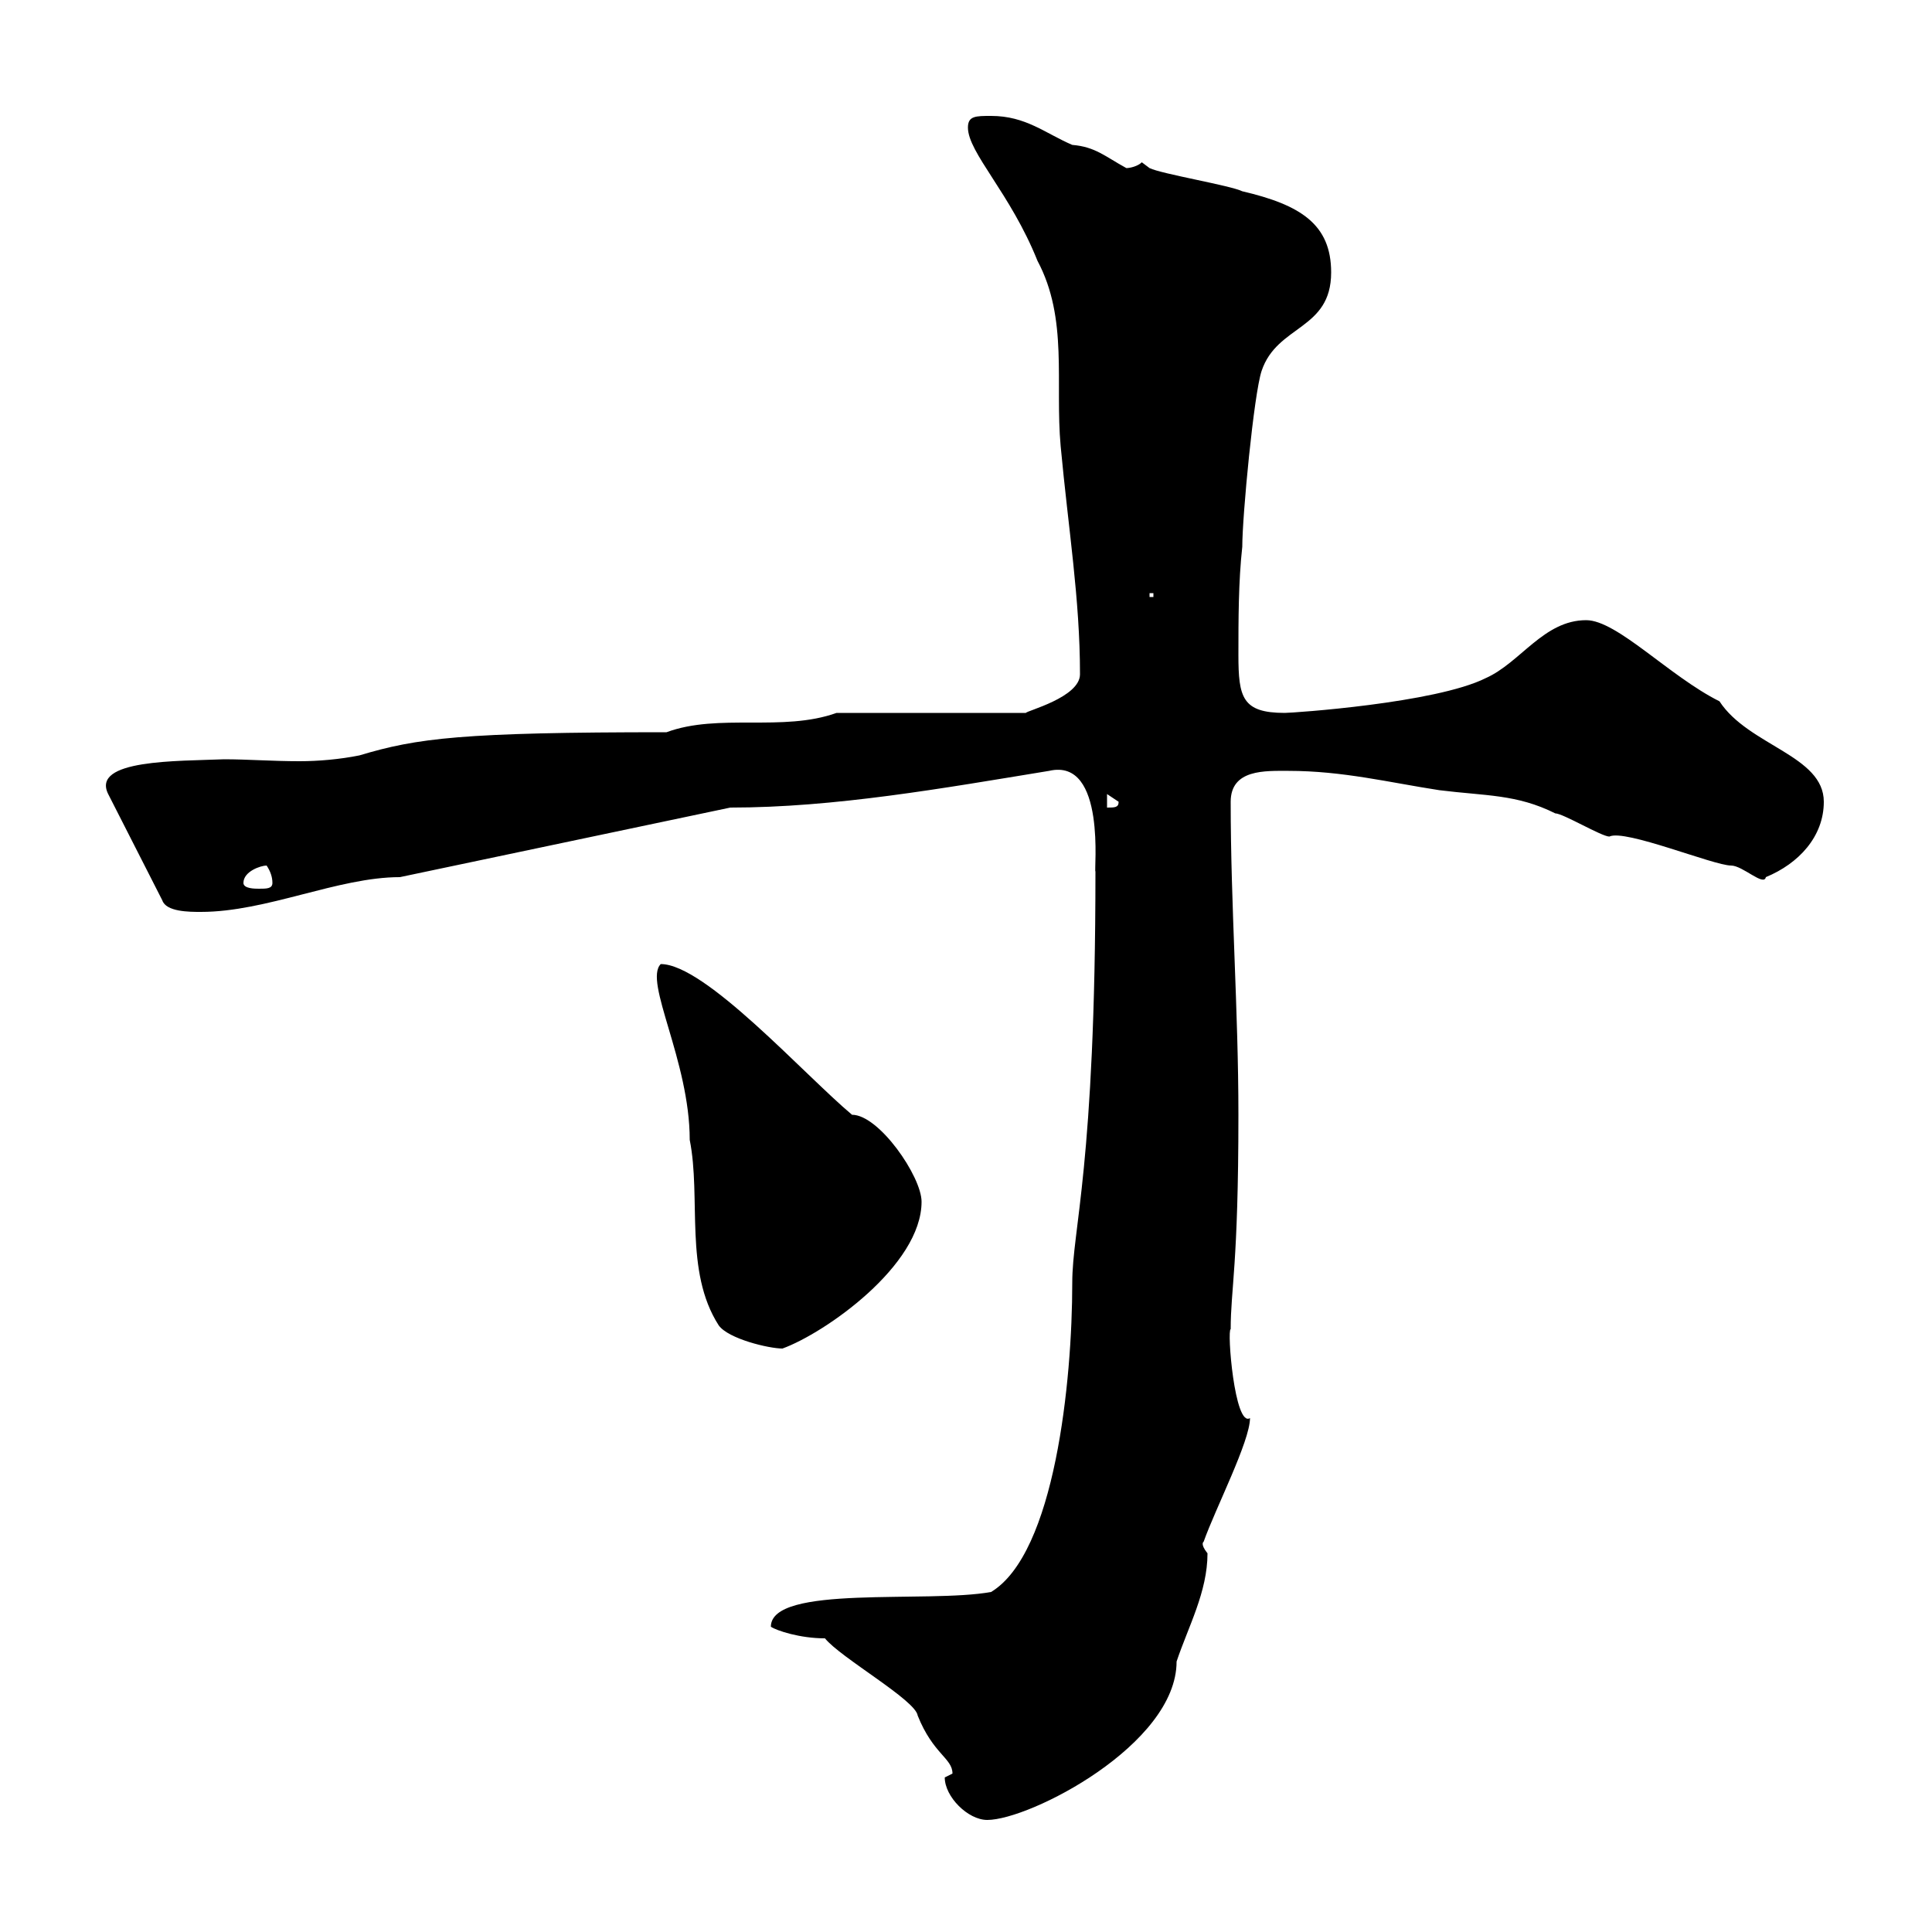 <svg xmlns="http://www.w3.org/2000/svg" xmlns:xlink="http://www.w3.org/1999/xlink" width="300" height="300"><path d="M146.70 276C146.70 279 150.30 282.60 153.30 282.60C159.90 282.60 182.70 270.90 182.70 258C184.50 252.60 187.50 247.20 187.50 241.20C186.30 239.70 186.90 239.40 186.90 239.40C188.70 234.30 194.10 223.80 194.10 220.20C191.70 221.70 190.50 206.40 191.10 206.40C191.10 200.10 192.30 196.50 192.30 173.10C192.30 156.90 191.10 140.70 191.10 124.50C191.10 119.40 196.50 119.70 200.10 119.70C208.50 119.70 215.70 121.50 223.50 122.70C230.70 123.60 235.50 123.30 241.50 126.30C242.70 126.30 248.70 129.90 249.90 129.90C252.30 128.70 266.10 134.40 268.80 134.40C270.60 134.40 273.90 137.70 274.20 136.20C279.30 134.10 283.20 129.90 283.20 124.50C283.20 117.30 271.50 115.80 267 108.90C259.20 105 251.10 96.30 246.30 96.30C239.70 96.30 236.10 102.90 230.70 105.30C222.90 109.20 200.70 110.70 199.50 110.70C192.90 110.70 192.30 108.30 192.30 101.70C192.30 96.30 192.30 90.30 192.90 84.90C192.90 80.10 194.70 61.20 195.90 57.60C198.30 50.40 206.70 51.30 206.70 42.30C206.70 34.80 201.90 31.80 192.90 29.70C191.10 28.80 180.30 27 178.50 26.10C178.50 26.10 177.30 25.20 177.30 25.20C176.70 25.80 175.50 26.10 174.90 26.10C171.60 24.30 170.10 22.80 166.50 22.50C162.30 20.70 159.30 18 153.90 18C151.50 18 150.30 18 150.30 19.80C150.30 23.70 156.90 30 161.10 40.50C165.90 49.50 163.80 59.40 164.70 69.30C165.90 82.20 167.70 93 167.70 104.70C167.70 108.30 159.30 110.40 159.30 110.70L129.90 110.70C121.50 113.70 111.60 110.70 103.50 113.70C71.70 113.70 64.80 114.60 55.80 117.30C52.80 117.90 49.50 118.20 46.50 118.20C42.30 118.20 38.40 117.90 34.80 117.90C27.60 118.20 14.10 117.90 16.80 123.30L25.20 139.80C25.80 141.60 29.40 141.60 31.20 141.60C41.40 141.60 52.50 136.20 62.10 136.20C79.20 132.60 96.30 129 113.40 125.40C129.60 125.40 146.40 122.40 162.90 119.70C171.90 117.60 169.80 135.60 170.10 135.30C170.10 181.20 166.50 190.80 166.50 199.20C166.50 214.50 163.80 241.20 153.90 247.20C144 249 119.70 246 119.70 252.60C120.60 253.20 124.20 254.40 128.10 254.40C130.50 257.40 142.20 264 142.50 266.40C144.90 272.40 147.90 273 147.90 275.40C147.90 275.40 146.70 276 146.70 276ZM102.60 149.70C99.90 152.40 107.10 164.70 107.10 177C108.90 186 106.20 197.40 111.60 205.80C113.10 207.90 119.40 209.40 121.50 209.40C128.10 207 143.10 196.50 143.10 186.60C143.10 182.70 136.50 173.10 132.30 173.10C124.80 166.80 109.50 149.70 102.60 149.70ZM37.80 137.10C37.80 135.30 40.50 134.40 41.40 134.40C42 135.30 42.30 136.20 42.30 137.10C42.30 138 41.40 138 40.20 138C39.60 138 37.80 138 37.80 137.10ZM171.90 123.30L173.70 124.50C173.70 125.40 173.10 125.40 171.90 125.40ZM178.50 92.10L179.10 92.10L179.10 92.70L178.50 92.70Z"/></svg>